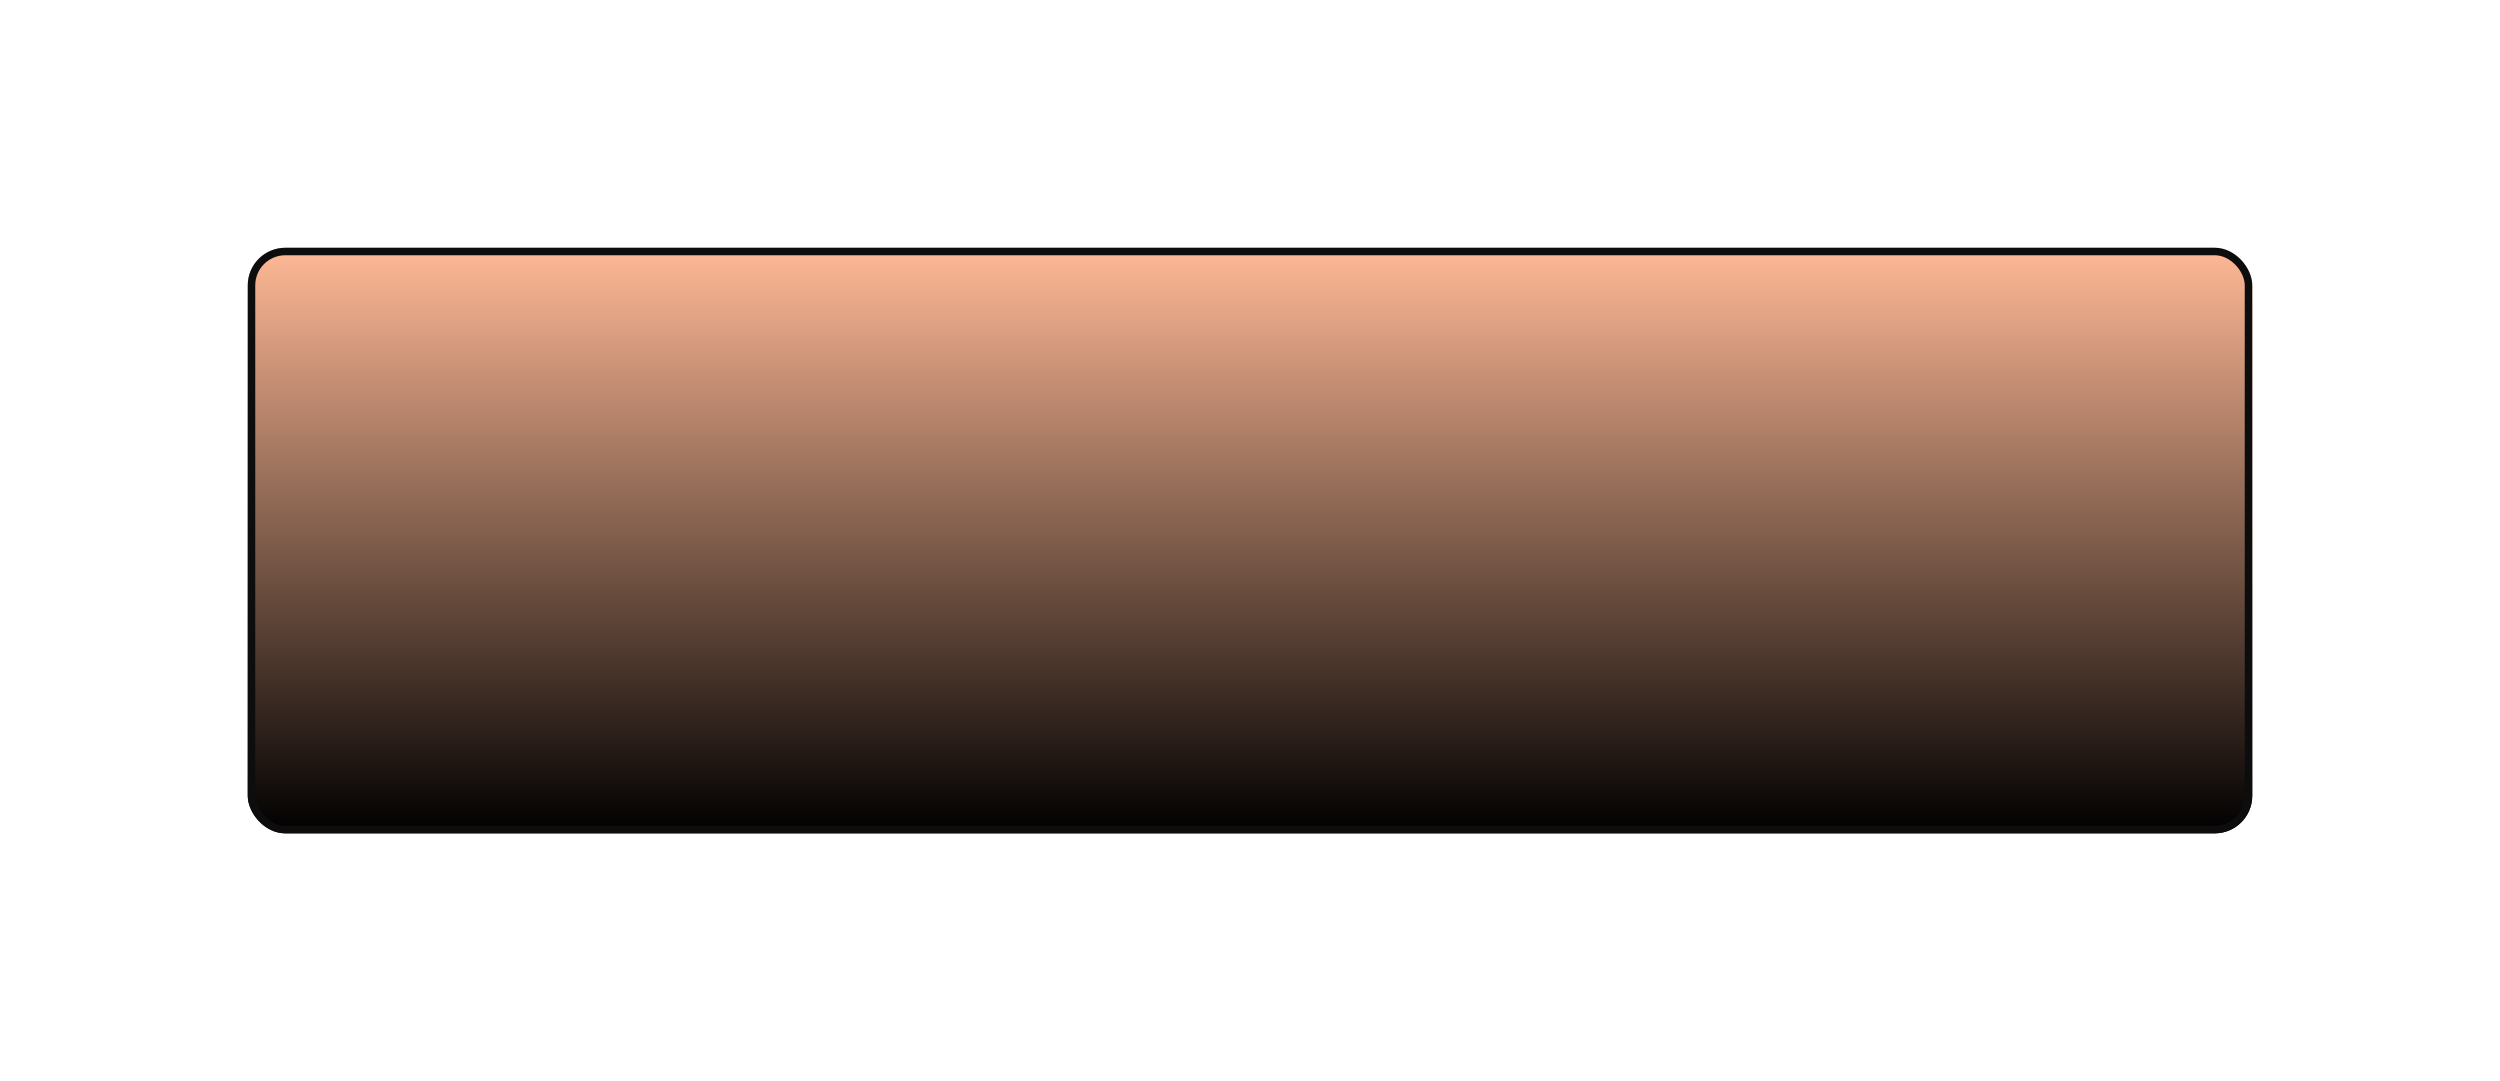 <?xml version="1.0" encoding="UTF-8"?> <svg xmlns="http://www.w3.org/2000/svg" width="333" height="144" viewBox="0 0 333 144" fill="none"> <g filter="url(#filter0_d)"> <rect x="46" y="33" width="267" height="78" rx="5" fill="url(#paint0_linear)"></rect> <rect x="46.5" y="33.5" width="266" height="77" rx="4.5" stroke="#0E0D0D"></rect> </g> <defs> <filter id="filter0_d" x="0" y="0" width="333" height="144" filterUnits="userSpaceOnUse" color-interpolation-filters="sRGB"> <feFlood flood-opacity="0" result="BackgroundImageFix"></feFlood> <feColorMatrix in="SourceAlpha" type="matrix" values="0 0 0 0 0 0 0 0 0 0 0 0 0 0 0 0 0 0 127 0" result="hardAlpha"></feColorMatrix> <feOffset dx="-13"></feOffset> <feGaussianBlur stdDeviation="16.5"></feGaussianBlur> <feColorMatrix type="matrix" values="0 0 0 0 1 0 0 0 0 0.725 0 0 0 0 0.588 0 0 0 0.49 0"></feColorMatrix> <feBlend mode="normal" in2="BackgroundImageFix" result="effect1_dropShadow"></feBlend> <feBlend mode="normal" in="SourceGraphic" in2="effect1_dropShadow" result="shape"></feBlend> </filter> <linearGradient id="paint0_linear" x1="179.5" y1="33" x2="179.5" y2="111" gradientUnits="userSpaceOnUse"> <stop stop-color="#FFB996"></stop> <stop offset="1"></stop> </linearGradient> </defs> </svg> 